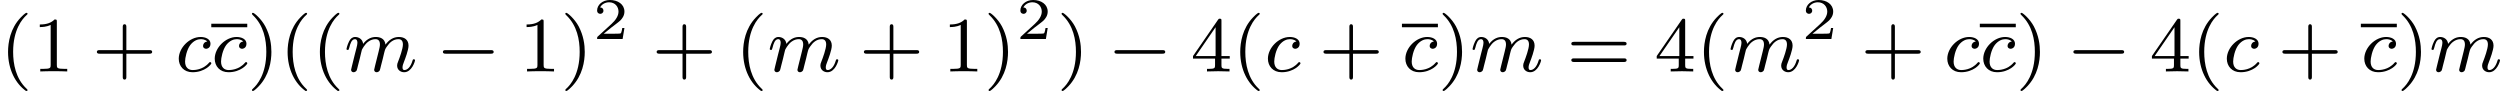 <?xml version='1.0' encoding='UTF-8'?>
<!-- This file was generated by dvisvgm 2.13.3 -->
<svg version='1.1' xmlns='http://www.w3.org/2000/svg' xmlns:xlink='http://www.w3.org/1999/xlink' width='509.88pt' height='18.557pt' viewBox='255.034 646.122 509.88 18.557'>
<defs>
<path id='g2-50' d='M3.216-1.118H2.995C2.983-1.034 2.923-.64 2.833-.574C2.792-.538 2.307-.538 2.224-.538H1.106L1.871-1.16C2.074-1.321 2.606-1.704 2.792-1.883C2.971-2.062 3.216-2.367 3.216-2.792C3.216-3.539 2.54-3.975 1.739-3.975C.968-3.975 .43-3.467 .43-2.905C.43-2.6 .687-2.564 .753-2.564C.903-2.564 1.076-2.672 1.076-2.887C1.076-3.019 .998-3.21 .735-3.21C.873-3.515 1.237-3.742 1.65-3.742C2.277-3.742 2.612-3.276 2.612-2.792C2.612-2.367 2.331-1.931 1.913-1.548L.496-.251C.436-.191 .43-.185 .43 0H3.031L3.216-1.118Z'/>
<path id='g0-0' d='M5.571-1.809C5.699-1.809 5.874-1.809 5.874-1.993S5.699-2.176 5.571-2.176H1.004C.877-2.176 .701-2.176 .701-1.993S.877-1.809 1.004-1.809H5.571Z'/>
<path id='g1-99' d='M3.26-3.053C2.933-3.013 2.829-2.766 2.829-2.606C2.829-2.375 3.037-2.311 3.14-2.311C3.18-2.311 3.587-2.343 3.587-2.829S3.061-3.515 2.582-3.515C1.451-3.515 .351-2.415 .351-1.299C.351-.542 .869 .08 1.753 .08C3.013 .08 3.674-.725 3.674-.829C3.674-.901 3.595-.956 3.547-.956S3.475-.933 3.435-.885C2.805-.143 1.913-.143 1.769-.143C1.339-.143 .996-.406 .996-1.012C.996-1.363 1.156-2.208 1.53-2.702C1.881-3.148 2.279-3.292 2.59-3.292C2.686-3.292 3.053-3.284 3.26-3.053Z'/>
<path id='g1-109' d='M1.594-1.307C1.618-1.427 1.698-1.73 1.722-1.849C1.745-1.929 1.793-2.12 1.809-2.2C1.825-2.24 2.088-2.758 2.439-3.021C2.71-3.228 2.973-3.292 3.196-3.292C3.491-3.292 3.65-3.116 3.65-2.75C3.65-2.558 3.602-2.375 3.515-2.016C3.459-1.809 3.324-1.275 3.276-1.06L3.156-.582C3.116-.446 3.061-.207 3.061-.167C3.061 .016 3.212 .08 3.316 .08C3.459 .08 3.579-.016 3.634-.112C3.658-.159 3.722-.43 3.762-.598L3.945-1.307C3.969-1.427 4.049-1.73 4.073-1.849C4.184-2.279 4.184-2.287 4.368-2.55C4.631-2.941 5.005-3.292 5.539-3.292C5.826-3.292 5.994-3.124 5.994-2.75C5.994-2.311 5.659-1.395 5.507-1.012C5.428-.805 5.404-.749 5.404-.598C5.404-.143 5.778 .08 6.121 .08C6.902 .08 7.229-1.036 7.229-1.14C7.229-1.219 7.165-1.243 7.109-1.243C7.014-1.243 6.998-1.188 6.974-1.108C6.783-.446 6.448-.143 6.145-.143C6.017-.143 5.954-.223 5.954-.406S6.017-.765 6.097-.964C6.217-1.267 6.567-2.184 6.567-2.63C6.567-3.228 6.153-3.515 5.579-3.515C5.029-3.515 4.575-3.228 4.216-2.734C4.152-3.371 3.642-3.515 3.228-3.515C2.861-3.515 2.375-3.387 1.937-2.813C1.881-3.292 1.498-3.515 1.124-3.515C.845-3.515 .646-3.347 .51-3.076C.319-2.702 .239-2.311 .239-2.295C.239-2.224 .295-2.192 .359-2.192C.462-2.192 .47-2.224 .526-2.431C.622-2.821 .765-3.292 1.1-3.292C1.307-3.292 1.355-3.092 1.355-2.917C1.355-2.774 1.315-2.622 1.251-2.359C1.235-2.295 1.116-1.825 1.084-1.714L.789-.518C.757-.399 .709-.199 .709-.167C.709 .016 .861 .08 .964 .08C1.108 .08 1.227-.016 1.283-.112C1.307-.159 1.371-.43 1.411-.598L1.594-1.307Z'/>
<path id='g4-40' d='M2.654 1.993C2.718 1.993 2.813 1.993 2.813 1.897C2.813 1.865 2.805 1.857 2.702 1.753C1.61 .725 1.339-.757 1.339-1.993C1.339-4.288 2.287-5.364 2.694-5.731C2.805-5.834 2.813-5.842 2.813-5.882S2.782-5.978 2.702-5.978C2.574-5.978 2.176-5.571 2.112-5.499C1.044-4.384 .821-2.949 .821-1.993C.821-.207 1.57 1.227 2.654 1.993Z'/>
<path id='g4-41' d='M2.463-1.993C2.463-2.75 2.335-3.658 1.841-4.599C1.451-5.332 .725-5.978 .582-5.978C.502-5.978 .478-5.922 .478-5.882C.478-5.85 .478-5.834 .574-5.738C1.69-4.678 1.945-3.22 1.945-1.993C1.945 .295 .996 1.379 .59 1.745C.486 1.849 .478 1.857 .478 1.897S.502 1.993 .582 1.993C.709 1.993 1.108 1.586 1.172 1.514C2.24 .399 2.463-1.036 2.463-1.993Z'/>
<path id='g4-43' d='M3.475-1.809H5.818C5.93-1.809 6.105-1.809 6.105-1.993S5.93-2.176 5.818-2.176H3.475V-4.527C3.475-4.639 3.475-4.814 3.292-4.814S3.108-4.639 3.108-4.527V-2.176H.757C.646-2.176 .47-2.176 .47-1.993S.646-1.809 .757-1.809H3.108V.542C3.108 .654 3.108 .829 3.292 .829S3.475 .654 3.475 .542V-1.809Z'/>
<path id='g4-49' d='M2.503-5.077C2.503-5.292 2.487-5.3 2.271-5.3C1.945-4.981 1.522-4.79 .765-4.79V-4.527C.98-4.527 1.411-4.527 1.873-4.742V-.654C1.873-.359 1.849-.263 1.092-.263H.813V0C1.14-.024 1.825-.024 2.184-.024S3.236-.024 3.563 0V-.263H3.284C2.527-.263 2.503-.359 2.503-.654V-5.077Z'/>
<path id='g4-52' d='M3.14-5.157C3.14-5.316 3.14-5.38 2.973-5.38C2.869-5.38 2.861-5.372 2.782-5.26L.239-1.57V-1.307H2.487V-.646C2.487-.351 2.463-.263 1.849-.263H1.666V0C2.343-.024 2.359-.024 2.813-.024S3.284-.024 3.961 0V-.263H3.778C3.164-.263 3.14-.351 3.14-.646V-1.307H3.985V-1.57H3.14V-5.157ZM2.542-4.511V-1.57H.518L2.542-4.511Z'/>
<path id='g4-61' d='M5.826-2.654C5.946-2.654 6.105-2.654 6.105-2.837S5.914-3.021 5.794-3.021H.781C.662-3.021 .47-3.021 .47-2.837S.63-2.654 .749-2.654H5.826ZM5.794-.964C5.914-.964 6.105-.964 6.105-1.148S5.946-1.331 5.826-1.331H.749C.63-1.331 .47-1.331 .47-1.148S.662-.964 .781-.964H5.794Z'/>
</defs>
<g id='page13' transform='matrix(2 0 0 2 0 0)'>
<use x='127.517' y='330.347' xlink:href='#g4-40'/>
<use x='130.81' y='330.347' xlink:href='#g4-49'/>
<use x='136.927' y='330.347' xlink:href='#g4-43'/>
<use x='145.395' y='330.347' xlink:href='#g1-99'/>
<rect x='149.063' y='325.481' height='.359' width='3.668'/>
<use x='149.063' y='330.347' xlink:href='#g1-99'/>
<use x='152.73' y='330.347' xlink:href='#g4-41'/>
<use x='156.024' y='330.347' xlink:href='#g4-40'/>
<use x='159.317' y='330.347' xlink:href='#g4-40'/>
<use x='162.61' y='330.347' xlink:href='#g1-109'/>
<use x='171.983' y='330.347' xlink:href='#g0-0'/>
<use x='180.451' y='330.347' xlink:href='#g4-49'/>
<use x='184.685' y='330.347' xlink:href='#g4-41'/>
<use x='187.978' y='327.036' xlink:href='#g2-50'/>
<use x='194.011' y='330.347' xlink:href='#g4-43'/>
<use x='202.48' y='330.347' xlink:href='#g4-40'/>
<use x='205.773' y='330.347' xlink:href='#g1-109'/>
<use x='215.145' y='330.347' xlink:href='#g4-43'/>
<use x='223.614' y='330.347' xlink:href='#g4-49'/>
<use x='227.848' y='330.347' xlink:href='#g4-41'/>
<use x='231.141' y='327.036' xlink:href='#g2-50'/>
<use x='235.292' y='330.347' xlink:href='#g4-41'/>
<use x='240.467' y='330.347' xlink:href='#g0-0'/>
<use x='248.936' y='330.347' xlink:href='#g4-52'/>
<use x='253.17' y='330.347' xlink:href='#g4-40'/>
<use x='256.463' y='330.347' xlink:href='#g1-99'/>
<use x='262.013' y='330.347' xlink:href='#g4-43'/>
<rect x='270.481' y='325.481' height='.359' width='3.668'/>
<use x='270.481' y='330.347' xlink:href='#g1-99'/>
<use x='274.149' y='330.347' xlink:href='#g4-41'/>
<use x='277.442' y='330.347' xlink:href='#g1-109'/>
<use x='287.285' y='330.347' xlink:href='#g4-61'/>
<use x='296.224' y='330.347' xlink:href='#g4-52'/>
<use x='300.458' y='330.347' xlink:href='#g4-40'/>
<use x='303.751' y='330.347' xlink:href='#g1-109'/>
<use x='311.242' y='327.036' xlink:href='#g2-50'/>
<use x='317.275' y='330.347' xlink:href='#g4-43'/>
<use x='325.743' y='330.347' xlink:href='#g1-99'/>
<rect x='329.411' y='325.481' height='.359' width='3.668'/>
<use x='329.411' y='330.347' xlink:href='#g1-99'/>
<use x='333.079' y='330.347' xlink:href='#g4-41'/>
<use x='338.254' y='330.347' xlink:href='#g0-0'/>
<use x='346.722' y='330.347' xlink:href='#g4-52'/>
<use x='350.956' y='330.347' xlink:href='#g4-40'/>
<use x='354.249' y='330.347' xlink:href='#g1-99'/>
<use x='359.799' y='330.347' xlink:href='#g4-43'/>
<rect x='368.267' y='325.481' height='.359' width='3.668'/>
<use x='368.267' y='330.347' xlink:href='#g1-99'/>
<use x='371.935' y='330.347' xlink:href='#g4-41'/>
<use x='375.229' y='330.347' xlink:href='#g1-109'/>
</g>
</svg>
